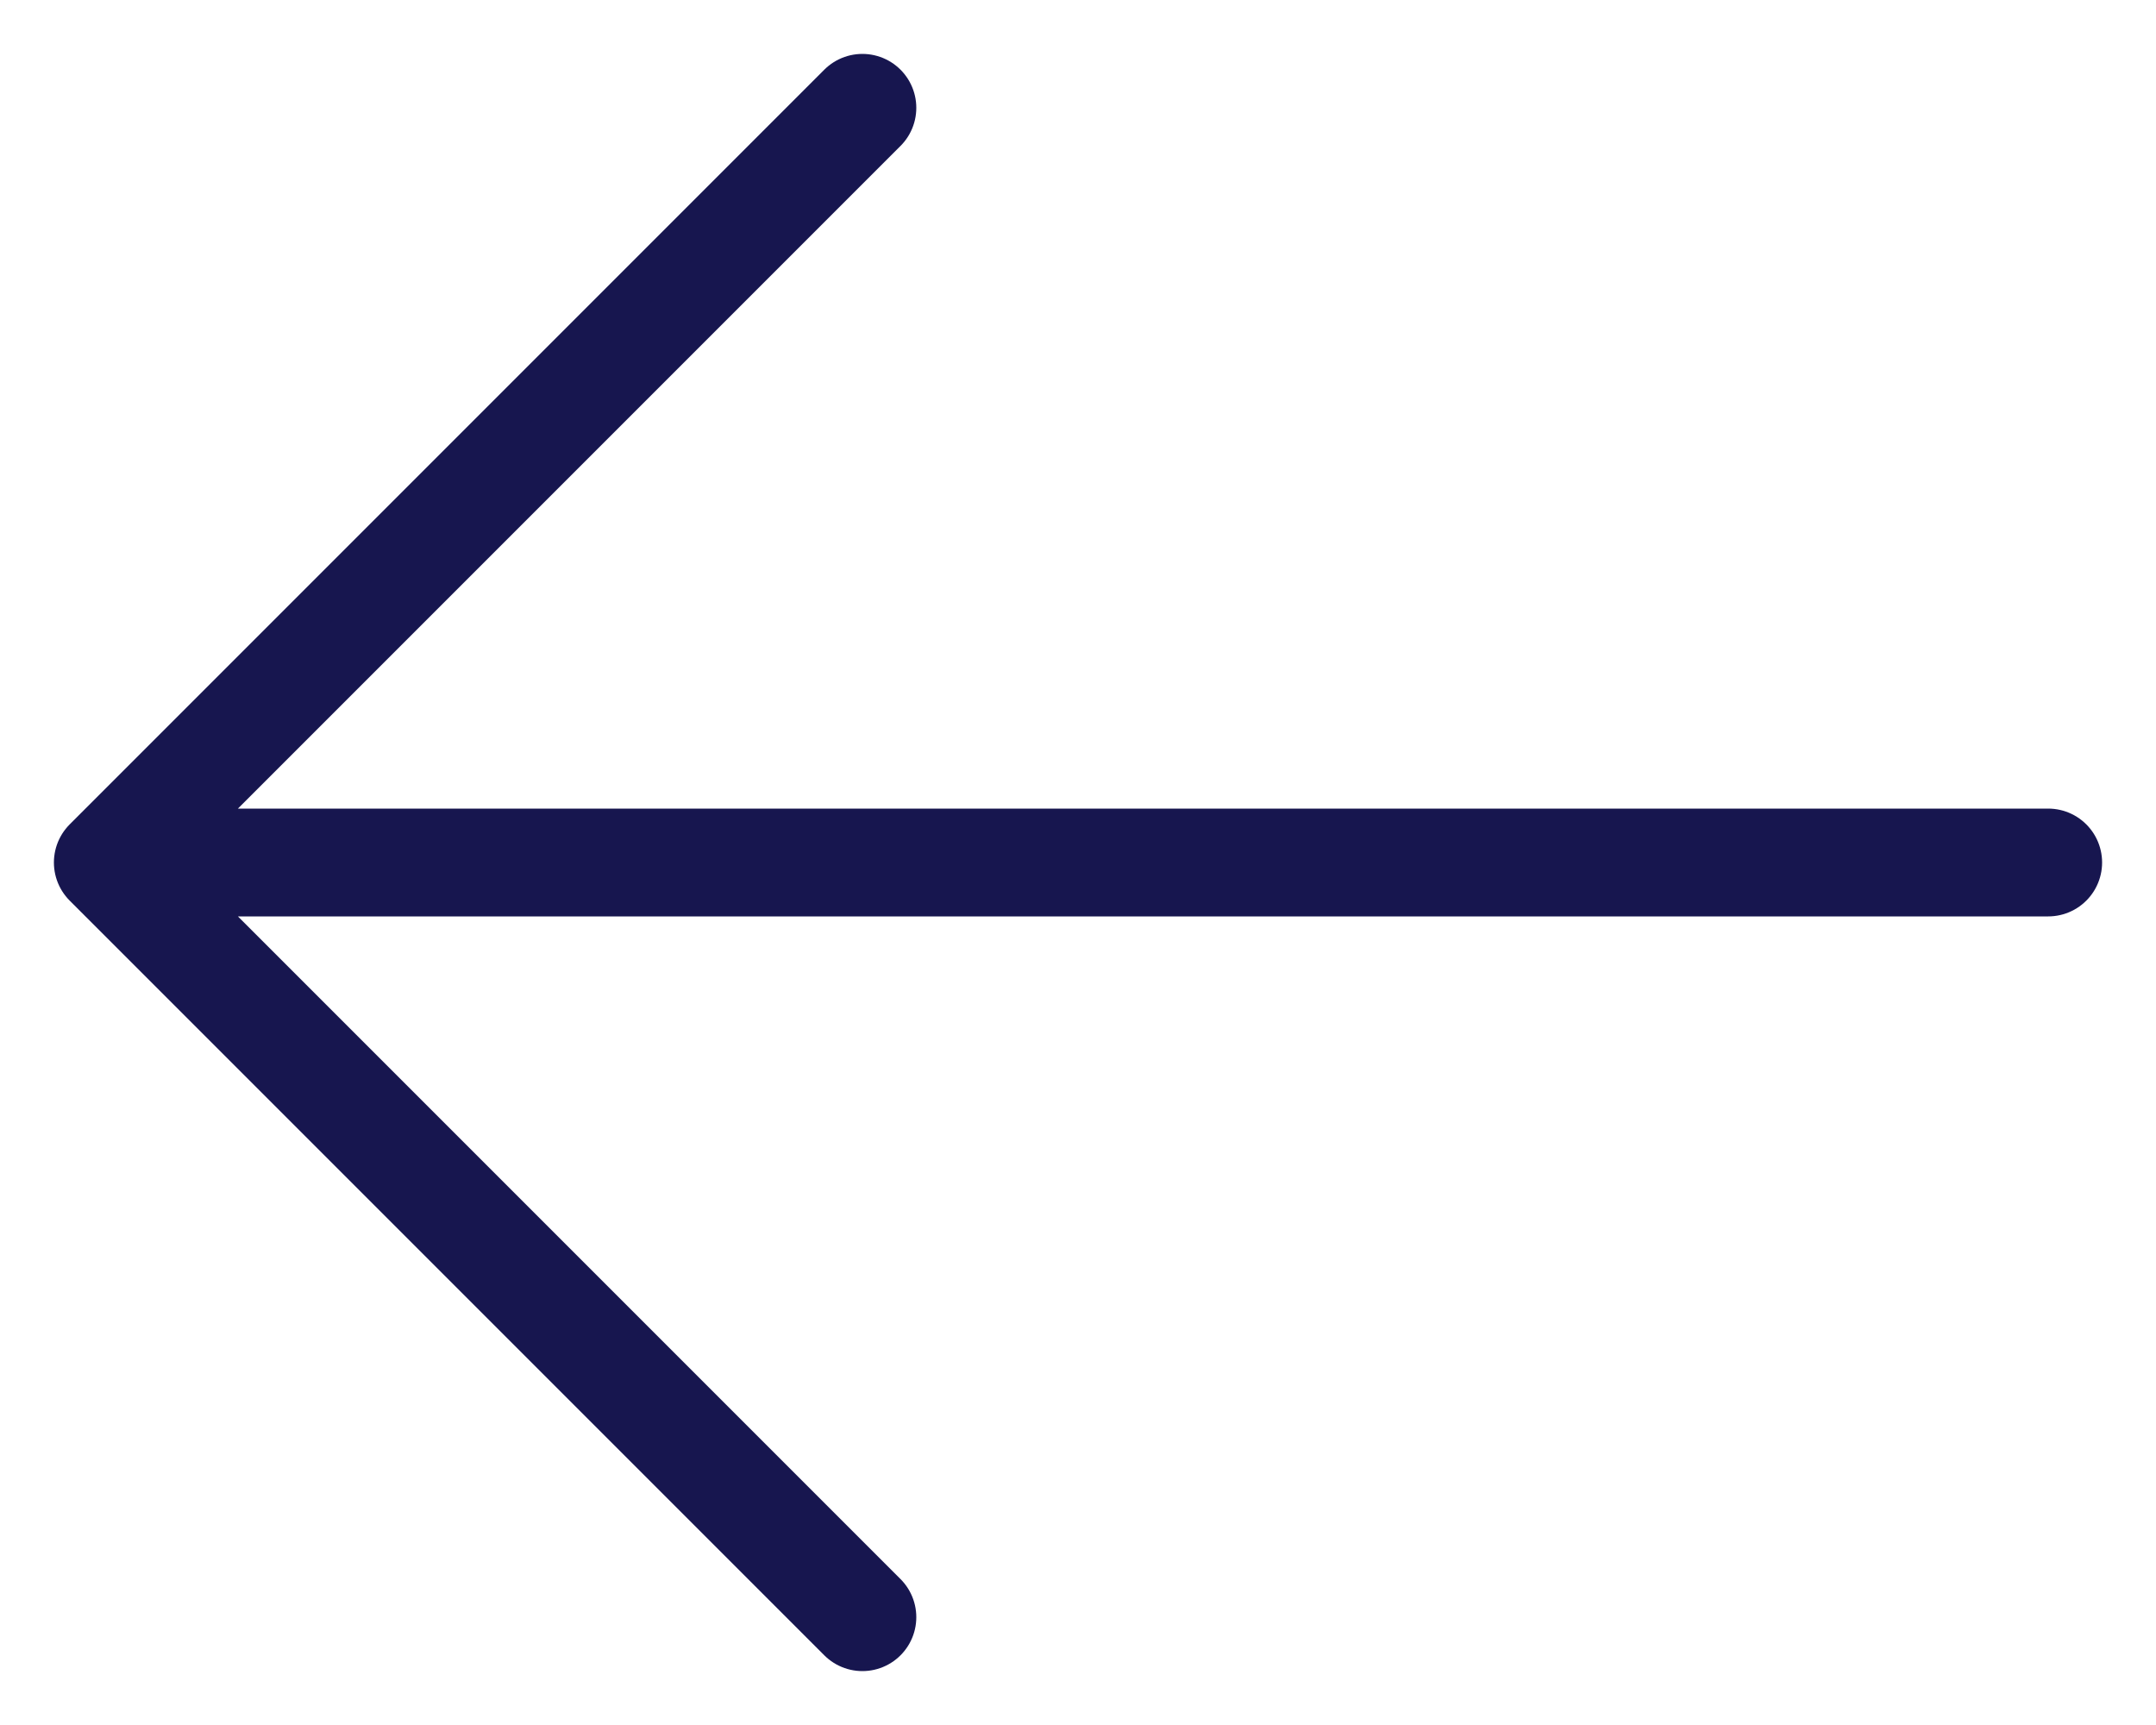 <svg width="20" height="16" viewBox="0 0 20 16" fill="none" xmlns="http://www.w3.org/2000/svg">
<path d="M19 8H1M1 8L8 1M1 8L8 15" stroke="#17164F" stroke-linecap="round" stroke-linejoin="round"/>
</svg>
